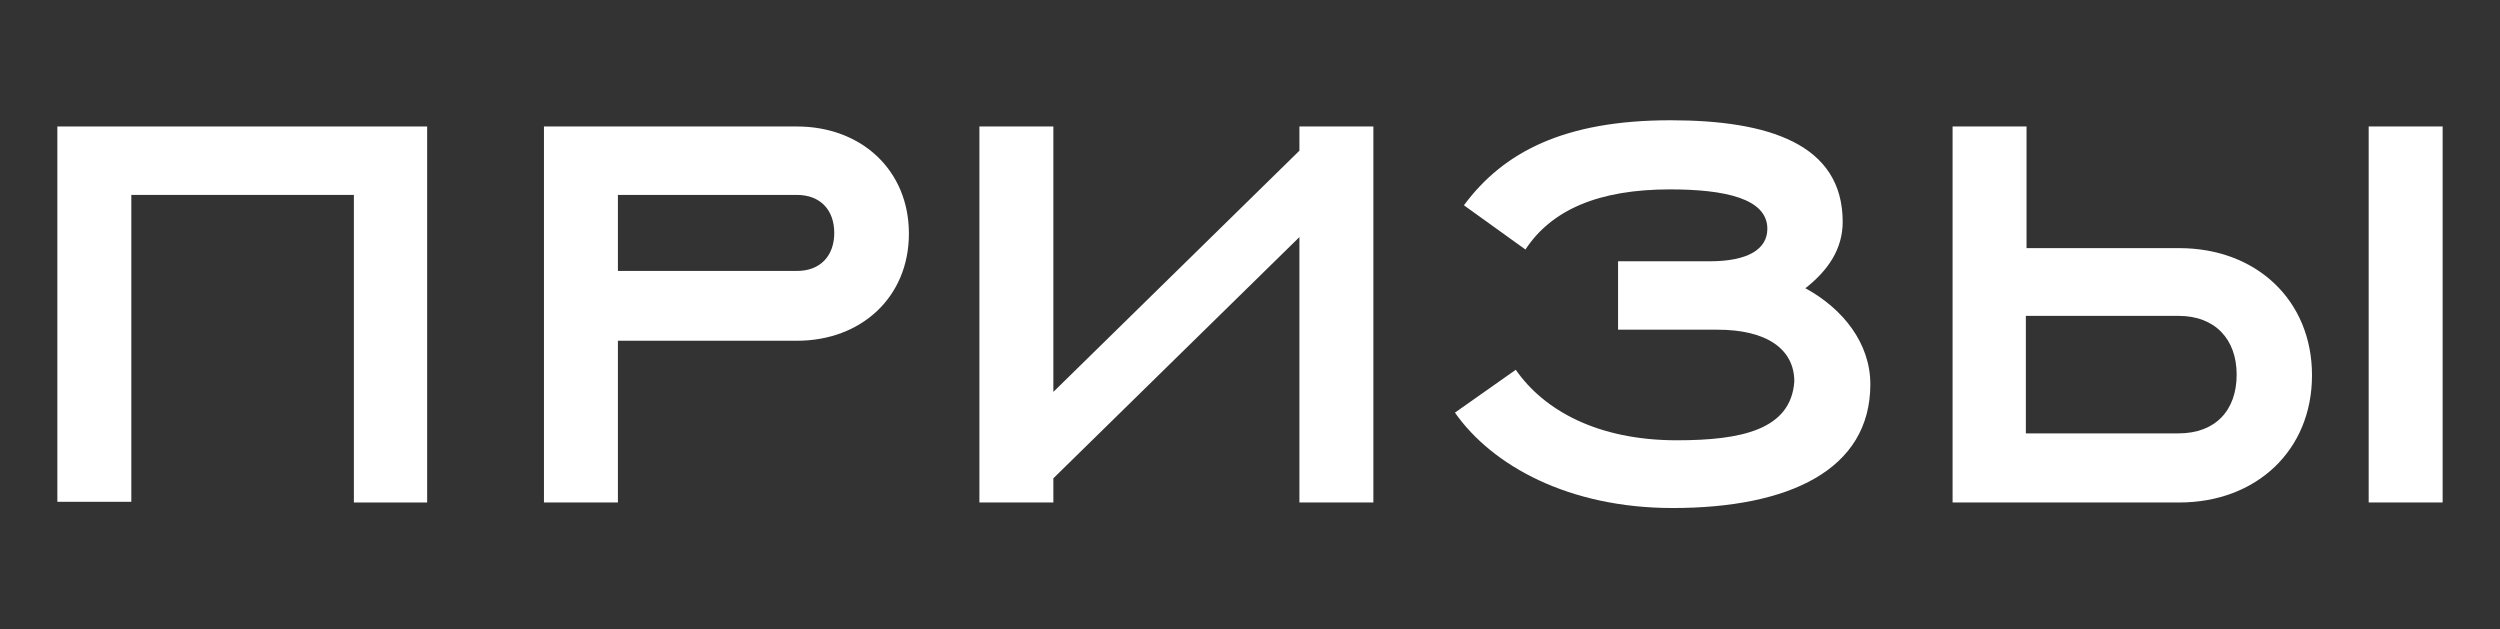<?xml version="1.0" encoding="UTF-8"?> <!-- Generator: Adobe Illustrator 26.0.2, SVG Export Plug-In . SVG Version: 6.00 Build 0) --> <svg xmlns="http://www.w3.org/2000/svg" xmlns:xlink="http://www.w3.org/1999/xlink" id="Слой_1" x="0px" y="0px" viewBox="0 0 361.7 91" style="enable-background:new 0 0 361.7 91;" xml:space="preserve"><rect x="0" y="0" width="361.7" height="91" fill="#333333" stroke="none"/> <style type="text/css"> .st0{enable-background:new ;} .st1{fill:#FFFFFF;} </style> <g id="Слой_2_00000052803571949543819410000013751972469669217462_"> <g id="Слой_1-2"> <g class="st0"> <path class="st1" d="M51.2,28.2H19v44.4H8.3V18.3h53.5v54.4H51.2V28.2z"></path> <path class="st1" d="M89.4,49.2v23.5H78.7V18.3h36.6c9.3,0,16.2,6.3,16.2,15.5c0,9.2-6.9,15.5-16.2,15.5H89.4z M89.4,28.2v11 h25.9c3.4,0,5.4-2.2,5.4-5.5c0-3.3-2-5.5-5.4-5.5H89.4z"></path> <path class="st1" d="M152.4,56.7L188,21.8v-3.5h10.7v54.4H188V34.3l-35.6,34.9v3.5h-10.7V18.3h10.7V56.7z"></path> <path class="st1" d="M211.8,29.7c5.7-7.7,14.5-12.3,29.9-12.3c14.1,0,24.9,3.4,24.9,14.7c0,4-2.2,7.1-5.4,9.6 c5.5,3,9.4,8,9.4,13.9c0,12.4-11.8,17.9-28.6,17.9c-15,0-26.1-6.1-31.5-13.8l8.8-6.2c4.1,5.9,11.9,10.2,23.3,10.2 c9.3,0,16.5-1.5,17-8.5c0-4.7-4-7.5-11.1-7.5h-14.4v-9.9h13.3c5.4,0,8.3-1.7,8.3-4.7c0-4.4-6.2-5.7-14.1-5.7 c-10.2,0-17.1,2.9-20.9,8.7L211.8,29.7z"></path> <path class="st1" d="M282.5,18.3h10.7v17.6h22.1c11.1,0,19.2,7.5,19.2,18.4c0,10.9-8.1,18.4-19.2,18.4h-32.8V18.3z M293.1,45.8 v16.9h22.1c5.3,0,8.4-3.3,8.4-8.5c0-5.1-3.1-8.5-8.4-8.5H293.1z M342.7,18.3h10.7v54.4h-10.7V18.3z"></path> </g> </g> </g> </svg> 